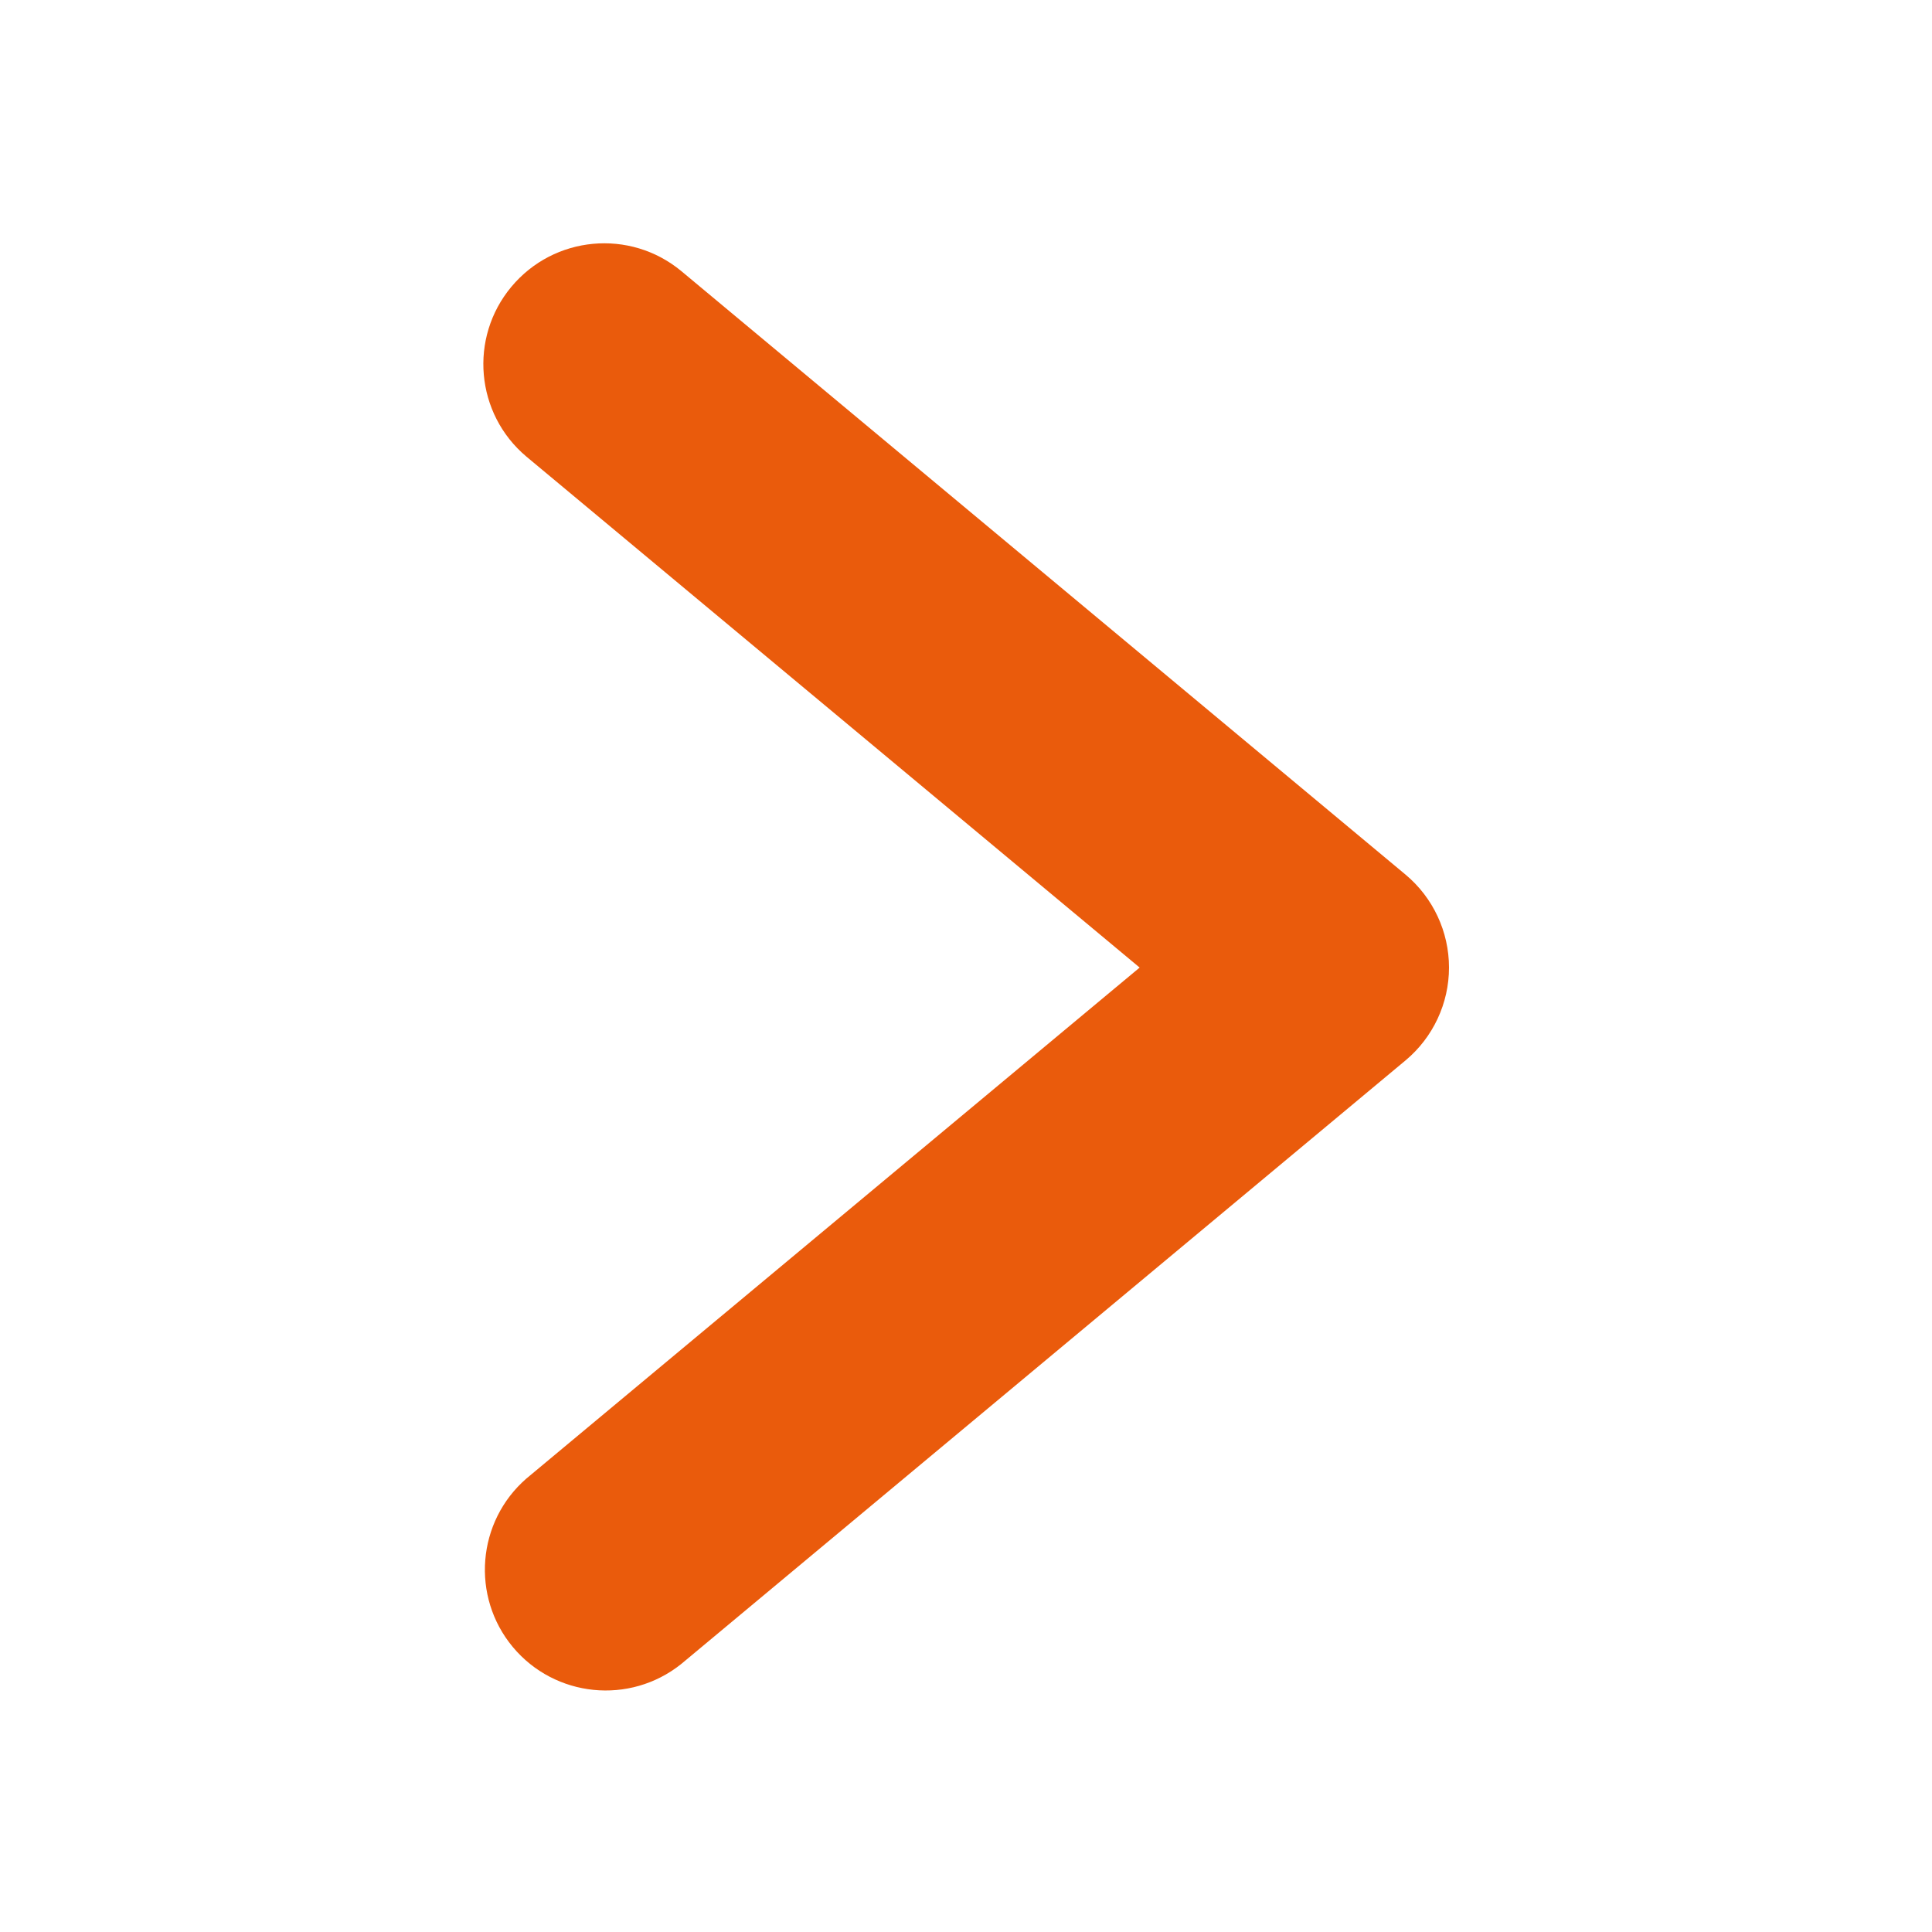 <svg width="16" height="16" viewBox="0 0 16 16" fill="none" xmlns="http://www.w3.org/2000/svg">
<path fill-rule="evenodd" clip-rule="evenodd" d="M9.438 8.013L4.36 12.244C3.949 12.601 3.899 13.222 4.247 13.64C4.596 14.058 5.215 14.121 5.641 13.781L11.641 8.781C11.868 8.591 12 8.309 12 8.013C12 7.716 11.868 7.434 11.641 7.244L5.641 2.244C5.216 1.893 4.588 1.952 4.235 2.375C3.882 2.798 3.938 3.427 4.359 3.781L9.438 8.013Z" fill="#EA5B0C"/>
</svg>
